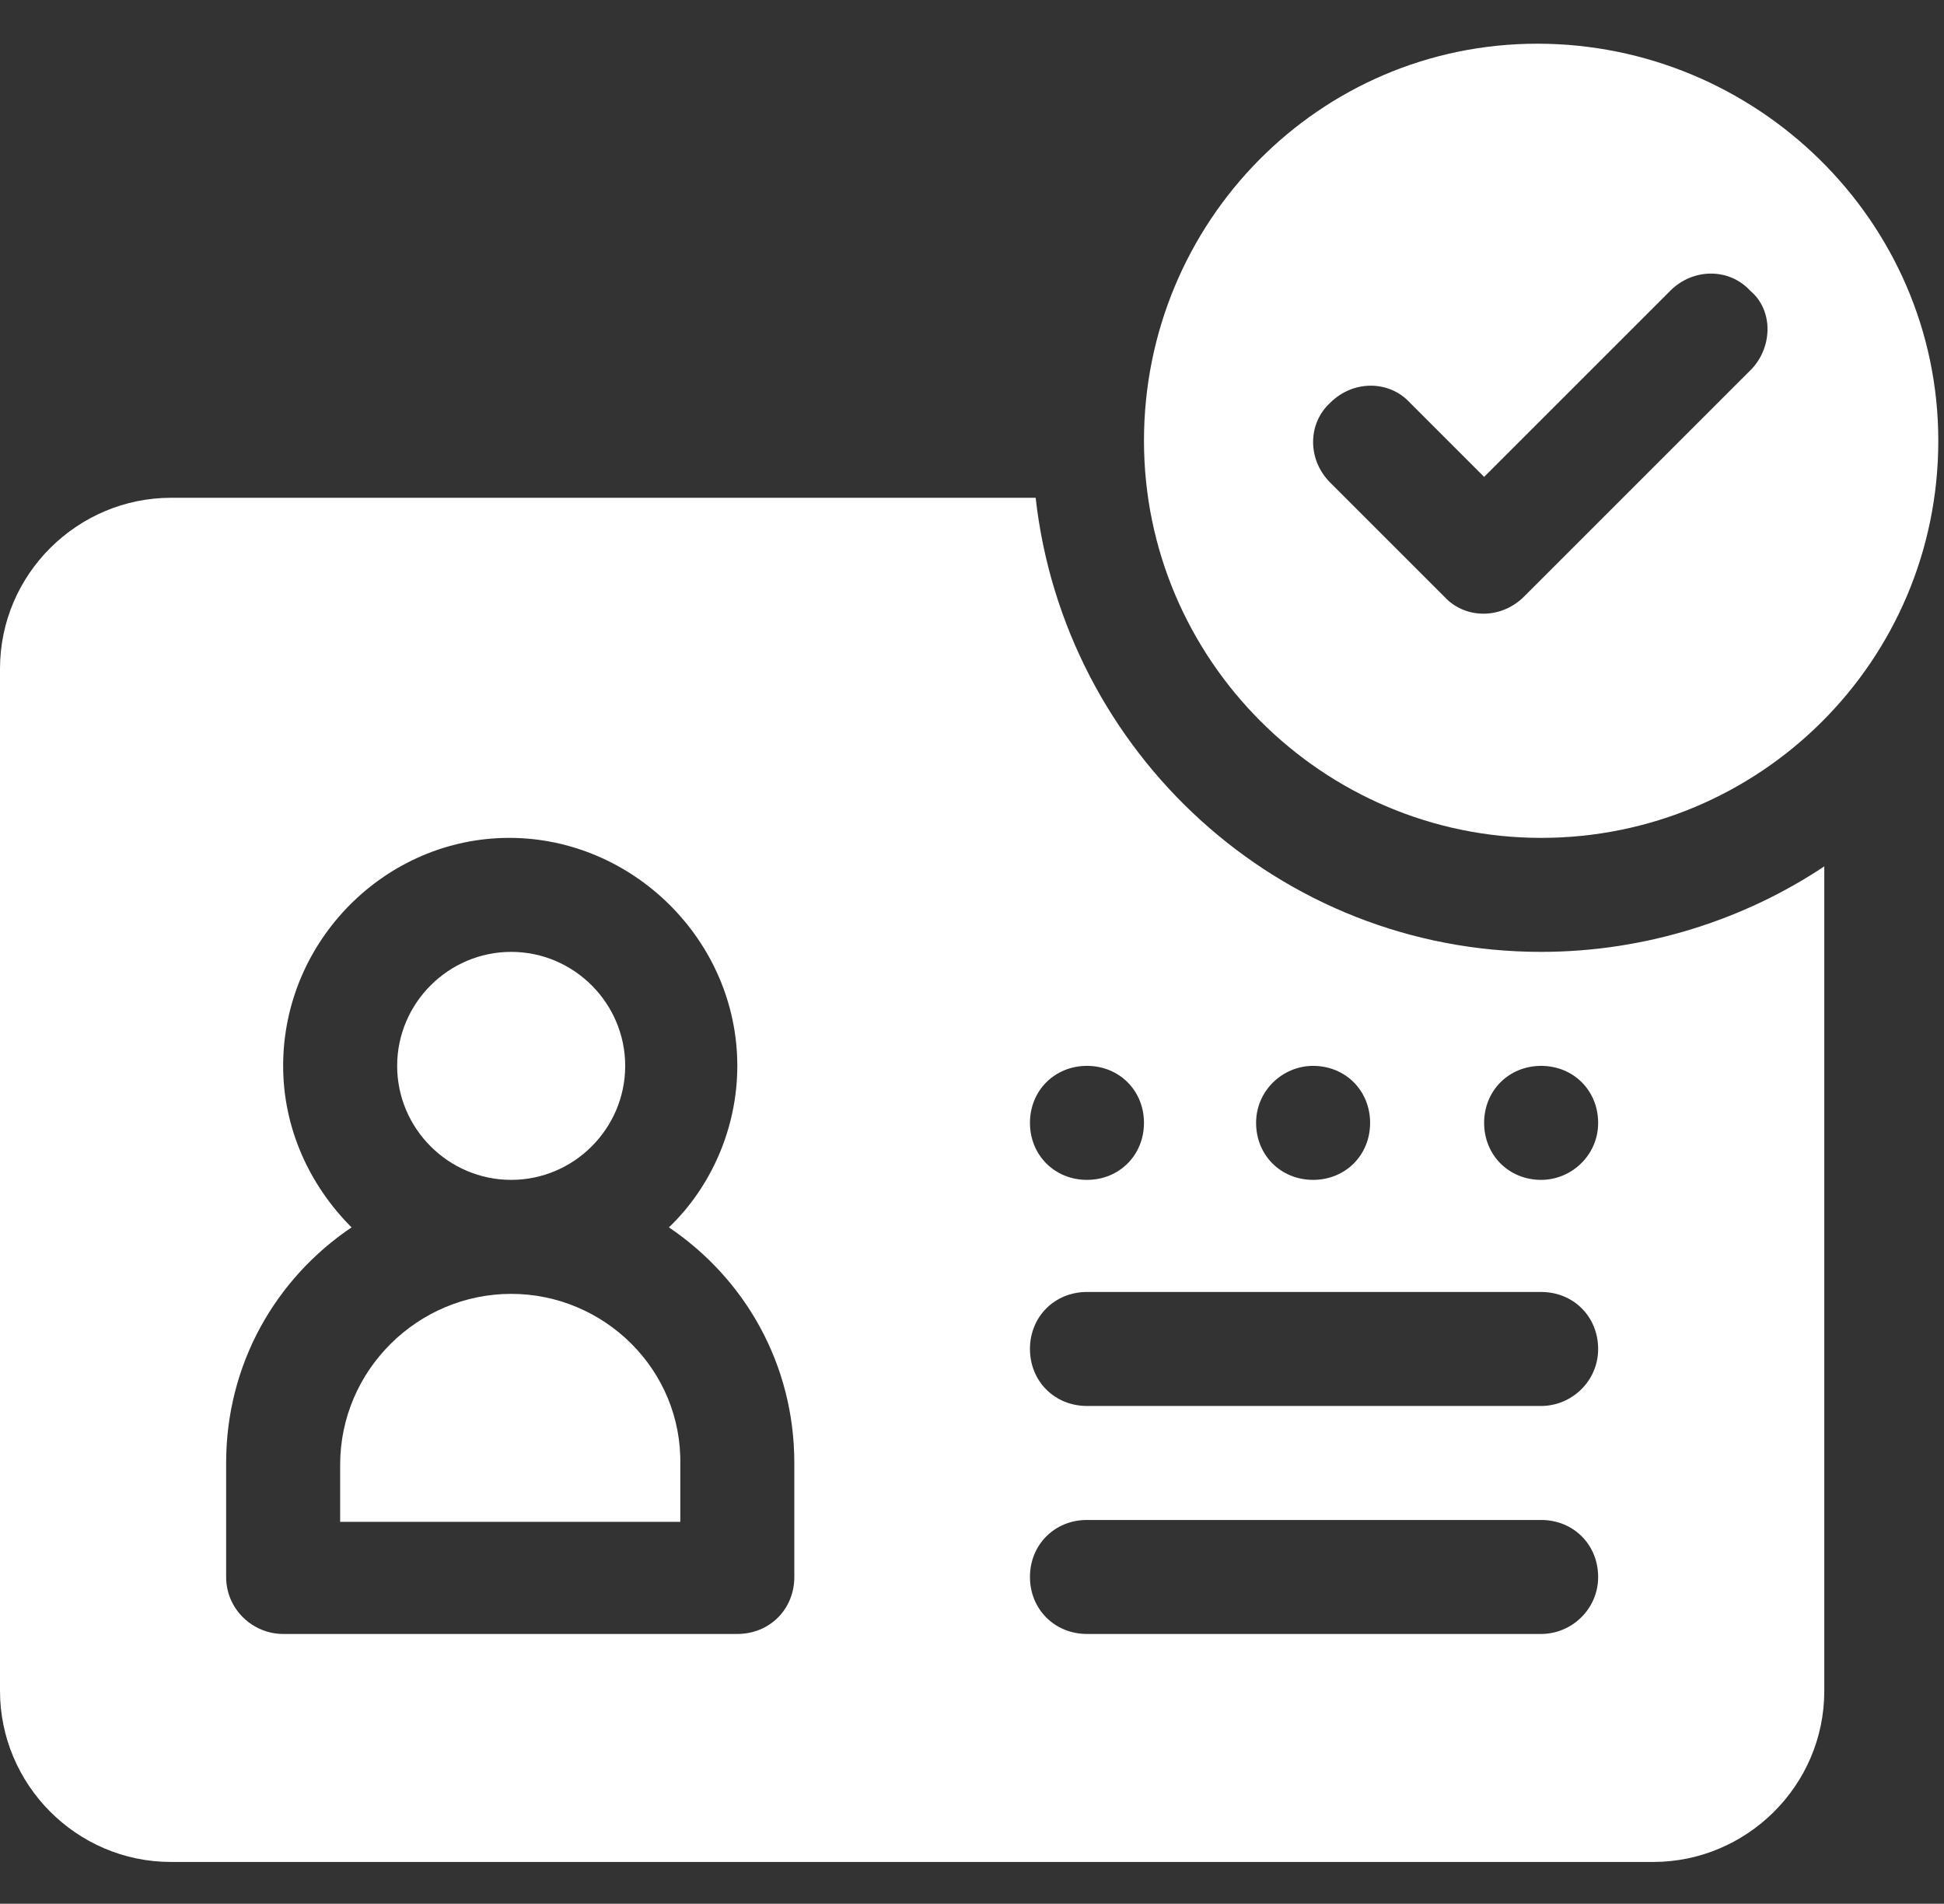 <?xml version="1.0" encoding="utf-8"?>
<!-- Generator: Adobe Illustrator 24.0.2, SVG Export Plug-In . SVG Version: 6.00 Build 0)  -->
<svg version="1.1" id="Ebene_1" xmlns="http://www.w3.org/2000/svg" xmlns:xlink="http://www.w3.org/1999/xlink" x="0px" y="0px"
	 viewBox="0 0 102.3 100.2" style="enable-background:new 0 0 102.3 100.2;" xml:space="preserve">
<rect x="0" y="0" width="102.3" height="100.2" fill="#333333" stroke="none"/>
<style type="text/css">
	.st0{fill:#FFFFFF;}
</style>
<g>
	<path class="st0" d="M81.1,62.1c-1.7,0-3-1.3-3-3s1.3-3,3-3s3,1.3,3,3S82.7,62.1,81.1,62.1 M81.1,74H57.2c-1.7,0-3-1.3-3-3
		s1.3-3,3-3h23.9c1.7,0,3,1.3,3,3S82.7,74,81.1,74 M81.1,86H57.2c-1.7,0-3-1.3-3-3s1.3-3,3-3h23.9c1.7,0,3,1.3,3,3
		C84.1,84.7,82.7,86,81.1,86 M41.8,83c0,1.7-1.3,3-3,3H14.9c-1.6,0-3-1.3-3-3v-6c0-5.2,2.6-9.7,6.6-12.4c-2.2-2.2-3.6-5.2-3.6-8.5
		c0-6.6,5.4-12,11.9-12s12,5.4,12,12c0,3.3-1.4,6.4-3.6,8.5c4,2.7,6.6,7.2,6.6,12.4L41.8,83L41.8,83z M57.2,56.1c1.7,0,3,1.3,3,3
		s-1.3,3-3,3s-3-1.3-3-3C54.2,57.4,55.5,56.1,57.2,56.1 M69.1,56.1c1.7,0,3,1.3,3,3s-1.3,3-3,3s-3-1.3-3-3S67.5,56.1,69.1,56.1
		 M81.1,50.1c-13.8,0-25.1-10.5-26.6-23.9H9c-4.9,0-9,4-9,9V89c0,4.9,4,9,9,9H87c4.9,0,9-4,9-9V45.6C91.8,48.4,86.6,50.1,81.1,50.1"
		/>
	<path class="st0" d="M26.9,50.1c-3.3,0-6,2.7-6,6s2.7,6,6,6c3.3,0,6-2.7,6-6S30.2,50.1,26.9,50.1"/>
	<path class="st0" d="M26.9,68.1c-4.9,0-9,4-9,9v3h17.9v-3C35.9,72.1,31.8,68.1,26.9,68.1"/>
	<path class="st0" d="M92.2,19.4l-12,12c-1.2,1.2-3.1,1.2-4.2,0l-6-6c-1.2-1.2-1.2-3.1,0-4.2c1.2-1.2,3.1-1.2,4.2,0l3.9,3.9l9.8-9.8
		c1.2-1.2,3.1-1.2,4.2,0C93.3,16.3,93.3,18.2,92.2,19.4 M80.9,2.3c-11.5,0-20.7,9.4-20.7,20.9s9.4,20.9,20.9,20.9S102,34.8,102,23.2
		S92.4,2.3,80.9,2.3"/>
</g>
</svg>
